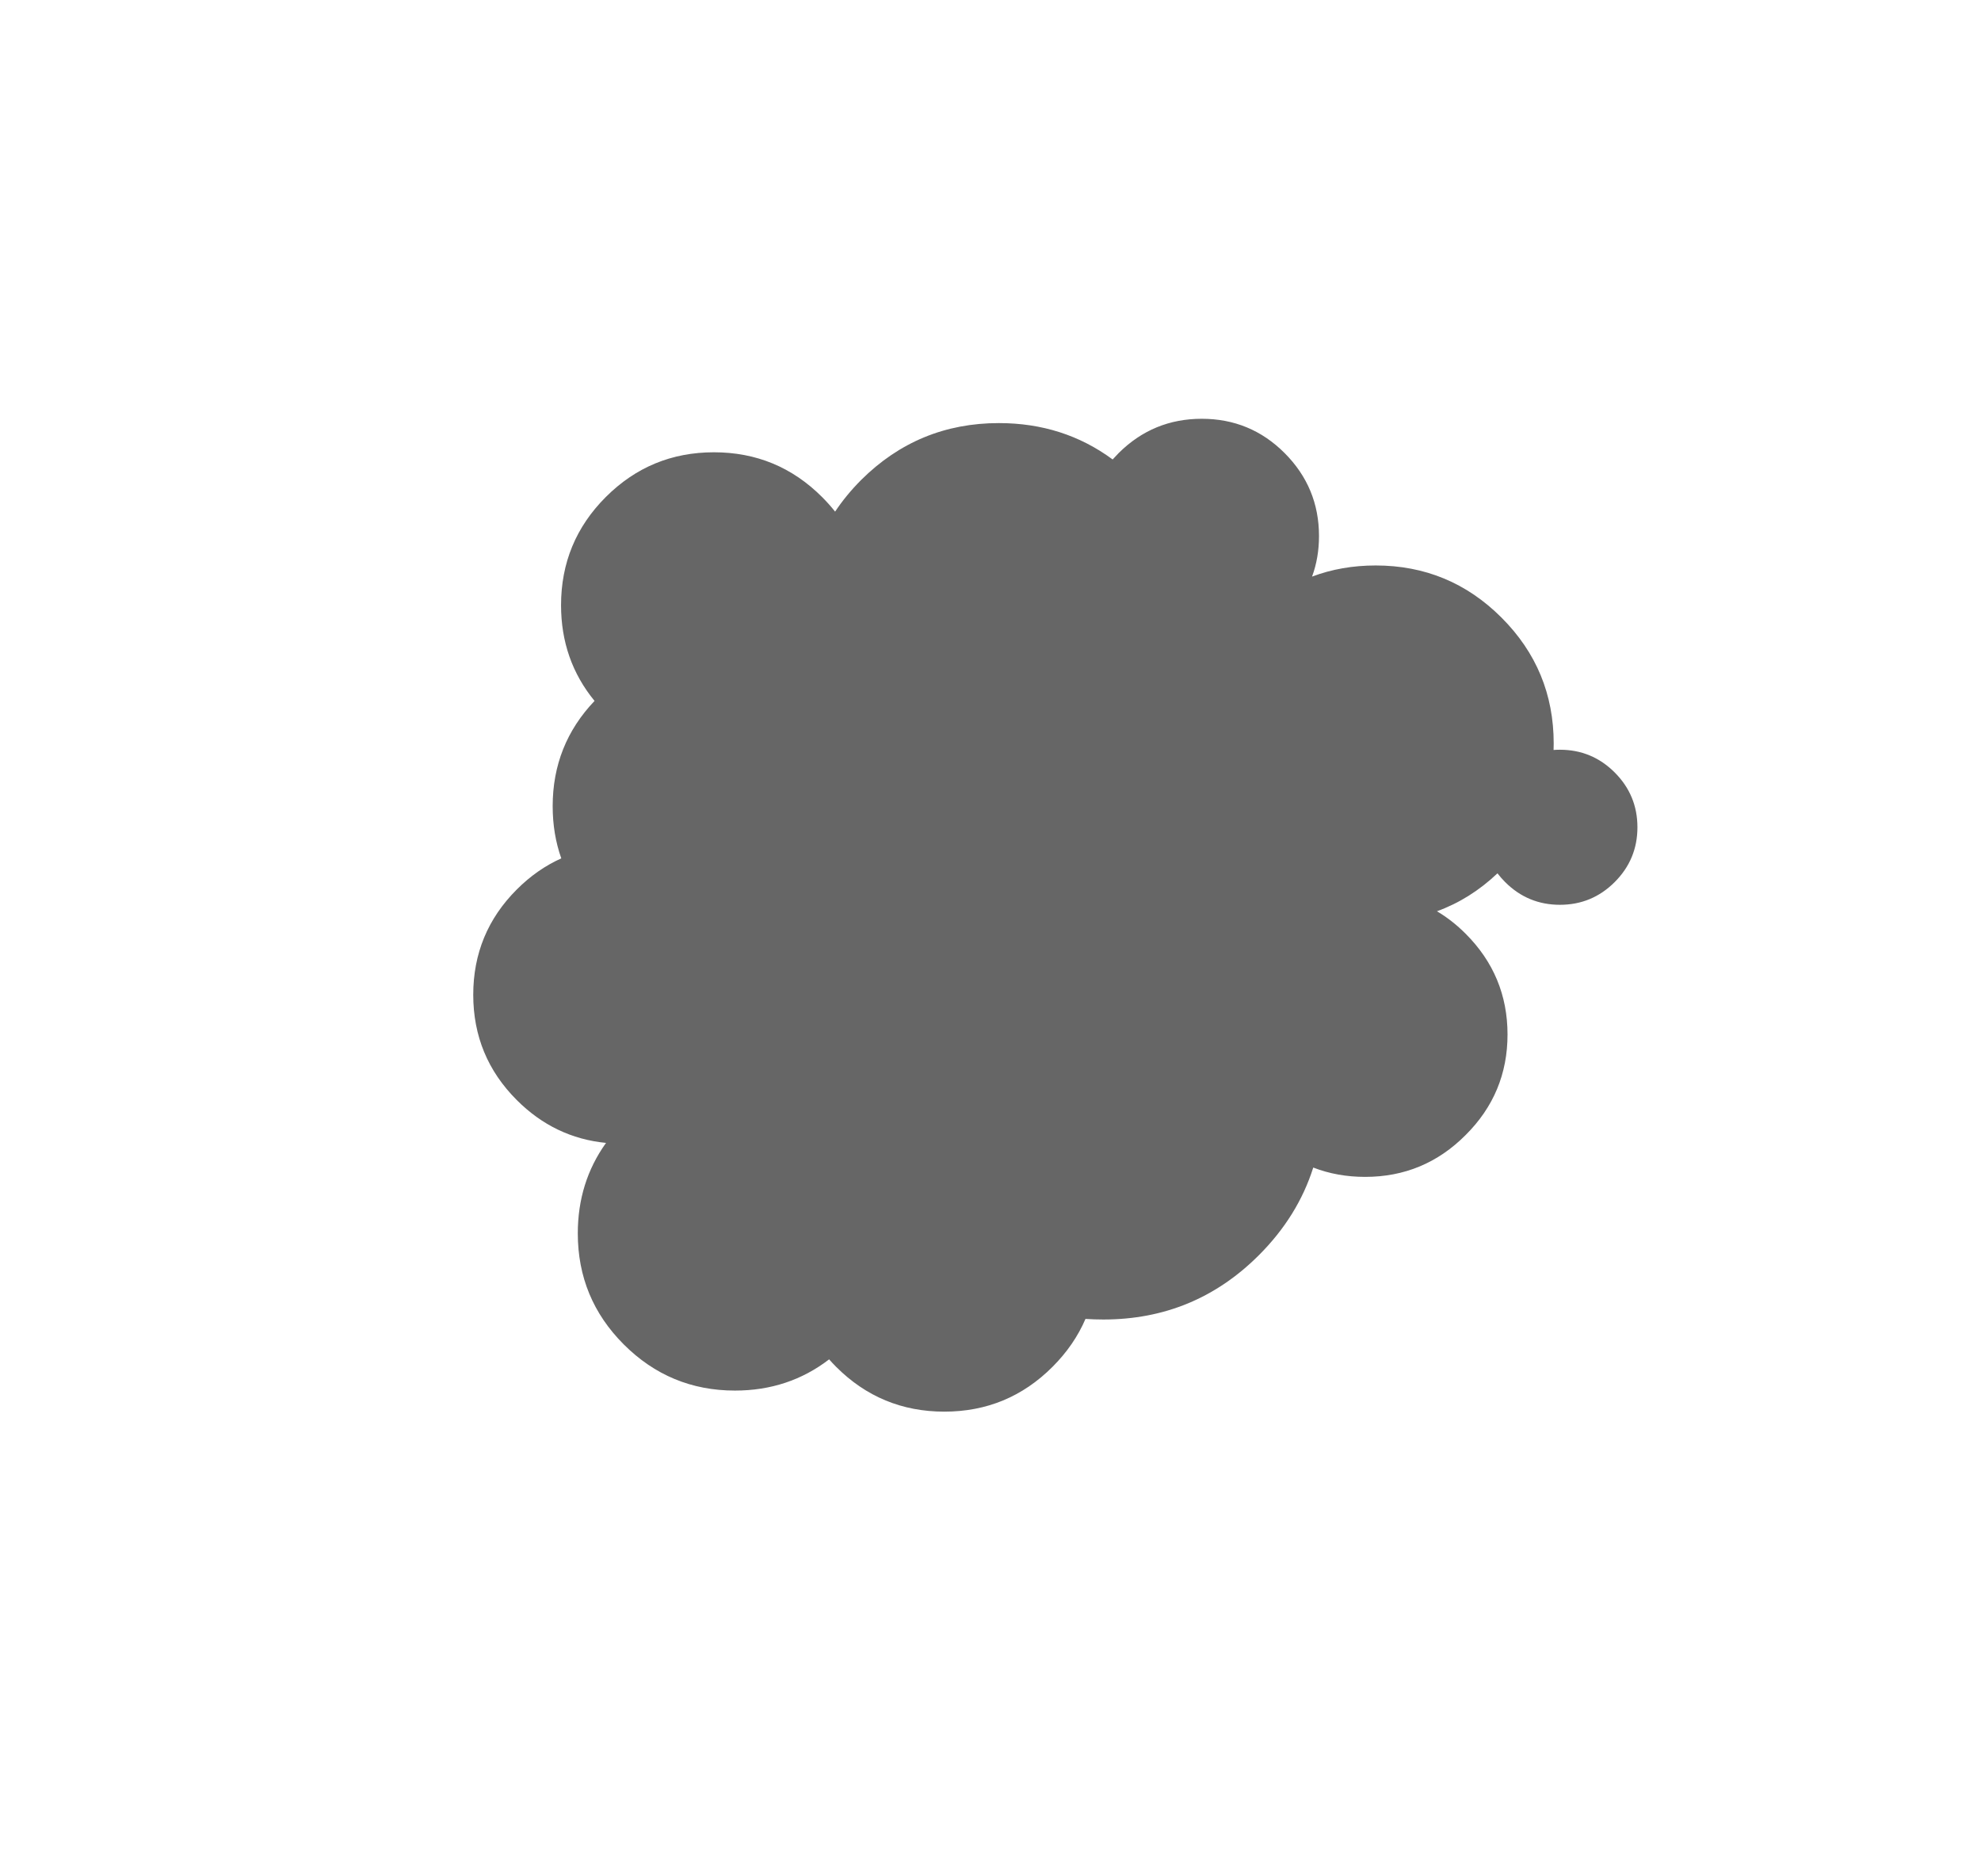 <?xml version="1.0" encoding="utf-8"?>
<!-- Generator: Adobe Illustrator 16.0.0, SVG Export Plug-In . SVG Version: 6.00 Build 0)  -->
<!DOCTYPE svg PUBLIC "-//W3C//DTD SVG 1.1//EN" "http://www.w3.org/Graphics/SVG/1.1/DTD/svg11.dtd">
<svg version="1.1" xmlns="http://www.w3.org/2000/svg" xmlns:xlink="http://www.w3.org/1999/xlink" x="0px" y="0px" width="414px"
	 height="392px" viewBox="0 0 414 392" enable-background="new 0 0 414 392" xml:space="preserve">
<g id="Calque_1">
</g>
<g id="Calque_8">
	<path fill-rule="evenodd" clip-rule="evenodd" fill="#666666" d="M337.45,184.3c-3.167,3.167-6.983,4.75-11.45,4.75
		s-8.283-1.583-11.45-4.75c-0.586-0.586-1.12-1.195-1.6-1.825c-3.813,3.608-8.029,6.25-12.65,7.925c2.129,1.262,4.129,2.829,6,4.7
		c5.834,5.833,8.75,12.85,8.75,21.05c0,8.199-2.916,15.199-8.75,21c-5.8,5.833-12.8,8.75-21,8.75c-3.883,0-7.499-0.65-10.85-1.95
		c-2.146,6.778-5.929,12.878-11.351,18.3c-8.966,8.967-19.8,13.45-32.5,13.45c-1.271,0-2.521-0.042-3.75-0.125
		c-1.563,3.646-3.863,6.988-6.899,10.024c-6.233,6.233-13.767,9.351-22.6,9.351c-8.833,0-16.367-3.117-22.6-9.351
		c-0.517-0.517-1.008-1.041-1.475-1.574c-5.66,4.35-12.218,6.524-19.675,6.524c-9.067,0-16.817-3.217-23.25-9.649
		c-6.4-6.4-9.6-14.134-9.6-23.2c0-7.113,1.967-13.414,5.9-18.9c-7.167-0.701-13.384-3.685-18.65-8.95
		c-6.067-6.066-9.1-13.399-9.1-22c0-8.6,3.033-15.933,9.1-22c2.827-2.827,5.927-4.994,9.3-6.5c-1.2-3.384-1.8-7.017-1.8-10.9
		c0-8.546,2.917-15.88,8.75-22c-4.667-5.689-7-12.356-7-20c0-8.833,3.117-16.367,9.35-22.6s13.767-9.35,22.6-9.35
		c8.833,0,16.367,3.117,22.6,9.35c0.987,0.986,1.895,2.003,2.725,3.05c1.536-2.31,3.344-4.51,5.425-6.6
		c7.966-7.933,17.566-11.9,28.8-11.9c8.983,0,16.909,2.533,23.775,7.6c0.407-0.455,0.832-0.905,1.274-1.35
		c4.8-4.767,10.584-7.15,17.351-7.15s12.533,2.383,17.3,7.15c4.8,4.8,7.2,10.583,7.2,17.35c0,3.029-0.483,5.854-1.45,8.475
		c4.114-1.55,8.548-2.325,13.3-2.325c10.267,0,19.033,3.633,26.3,10.9c7.267,7.267,10.9,16.034,10.9,26.3
		c0,0.452-0.009,0.902-0.025,1.35c0.437-0.034,0.878-0.05,1.325-0.05c4.467,0,8.283,1.583,11.45,4.75
		c3.166,3.167,4.75,6.983,4.75,11.45S340.616,181.133,337.45,184.3z"/>
</g>
</svg>
